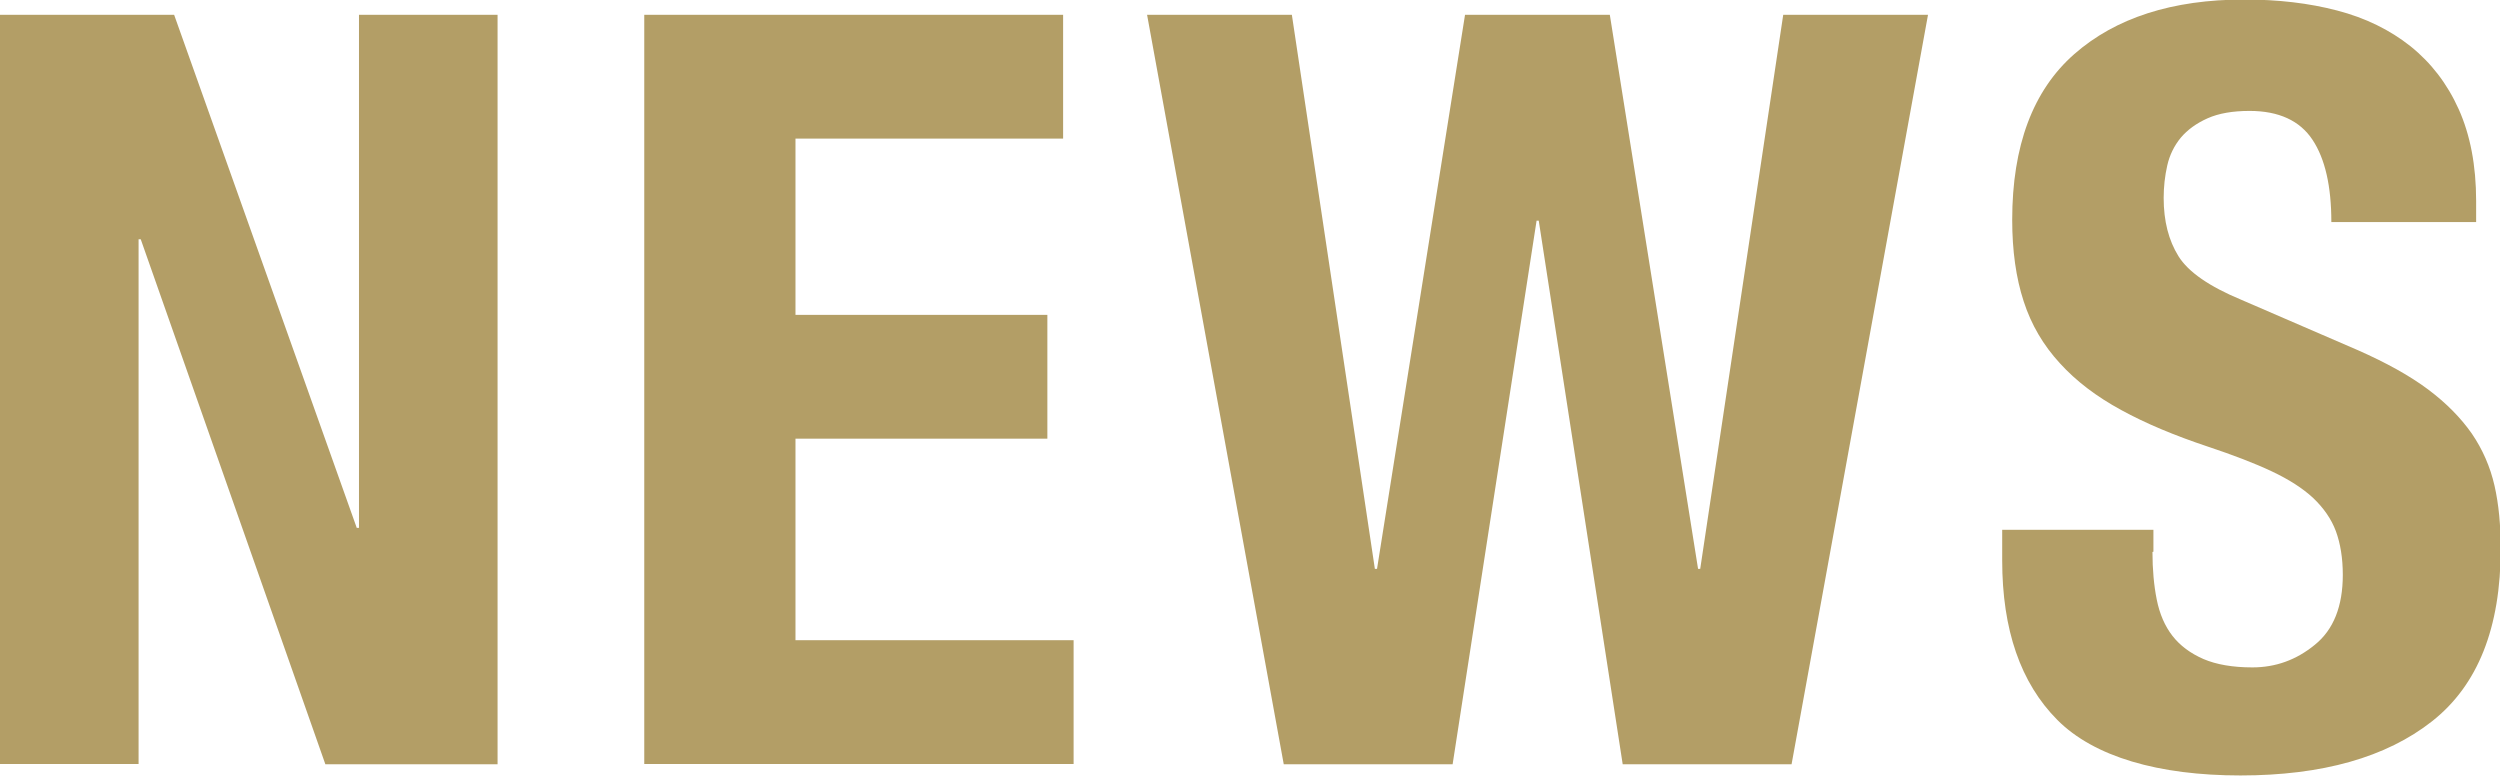 <?xml version="1.0" encoding="UTF-8"?><svg id="_レイヤー_1" xmlns="http://www.w3.org/2000/svg" viewBox="0 0 104.81 32.52"><defs><style>.cls-1{fill:#b39e66;}</style></defs><path class="cls-1" d="m14.96,22.13h.09V.62h5.81v31.42h-7.22L5.9,10.03h-.09v22H0V.62h7.3l7.66,21.52Z"/><path class="cls-1" d="m44.57,5.81h-11.22v7.39h10.56v5.19h-10.56v8.45h11.66v5.19h-18V.62h17.56v5.19Z"/><path class="cls-1" d="m54.16.62l3.48,23.23h.09L61.42.62h6.07l3.7,23.23h.09l3.48-23.23h6.07l-5.72,31.42h-7.08l-3.52-22.79h-.09l-3.52,22.79h-7.08L48.09.62h6.07Z"/><path class="cls-1" d="m90.24,23.14c0,.73.06,1.4.18,2,.12.6.34,1.11.66,1.52.32.41.75.73,1.3.97.54.23,1.22.35,2.05.35.97,0,1.84-.31,2.62-.95.78-.63,1.17-1.61,1.17-2.93,0-.7-.1-1.31-.29-1.83-.19-.51-.51-.97-.95-1.39-.44-.41-1.02-.78-1.74-1.12-.72-.34-1.61-.68-2.66-1.03-1.41-.47-2.63-.98-3.65-1.54-1.03-.56-1.89-1.21-2.57-1.96-.69-.75-1.2-1.61-1.52-2.6-.32-.98-.48-2.12-.48-3.41,0-3.11.87-5.43,2.6-6.95s4.11-2.29,7.13-2.29c1.41,0,2.71.15,3.89.46,1.19.31,2.21.81,3.08,1.5.86.69,1.54,1.57,2.02,2.64.48,1.07.73,2.35.73,3.85v.88h-6.07c0-1.5-.26-2.65-.79-3.45s-1.41-1.21-2.64-1.21c-.7,0-1.29.1-1.76.31-.47.21-.84.48-1.12.81-.28.34-.47.73-.57,1.17-.1.44-.15.9-.15,1.36,0,.97.21,1.78.62,2.44.41.66,1.29,1.27,2.64,1.83l4.88,2.11c1.2.53,2.19,1.08,2.95,1.65.76.57,1.37,1.19,1.83,1.85.45.66.77,1.39.95,2.18.18.79.26,1.67.26,2.64,0,3.32-.96,5.73-2.88,7.24-1.92,1.51-4.6,2.27-8.03,2.27s-6.14-.78-7.68-2.33-2.31-3.78-2.31-6.69v-1.28h6.34v.92Z"/></svg>